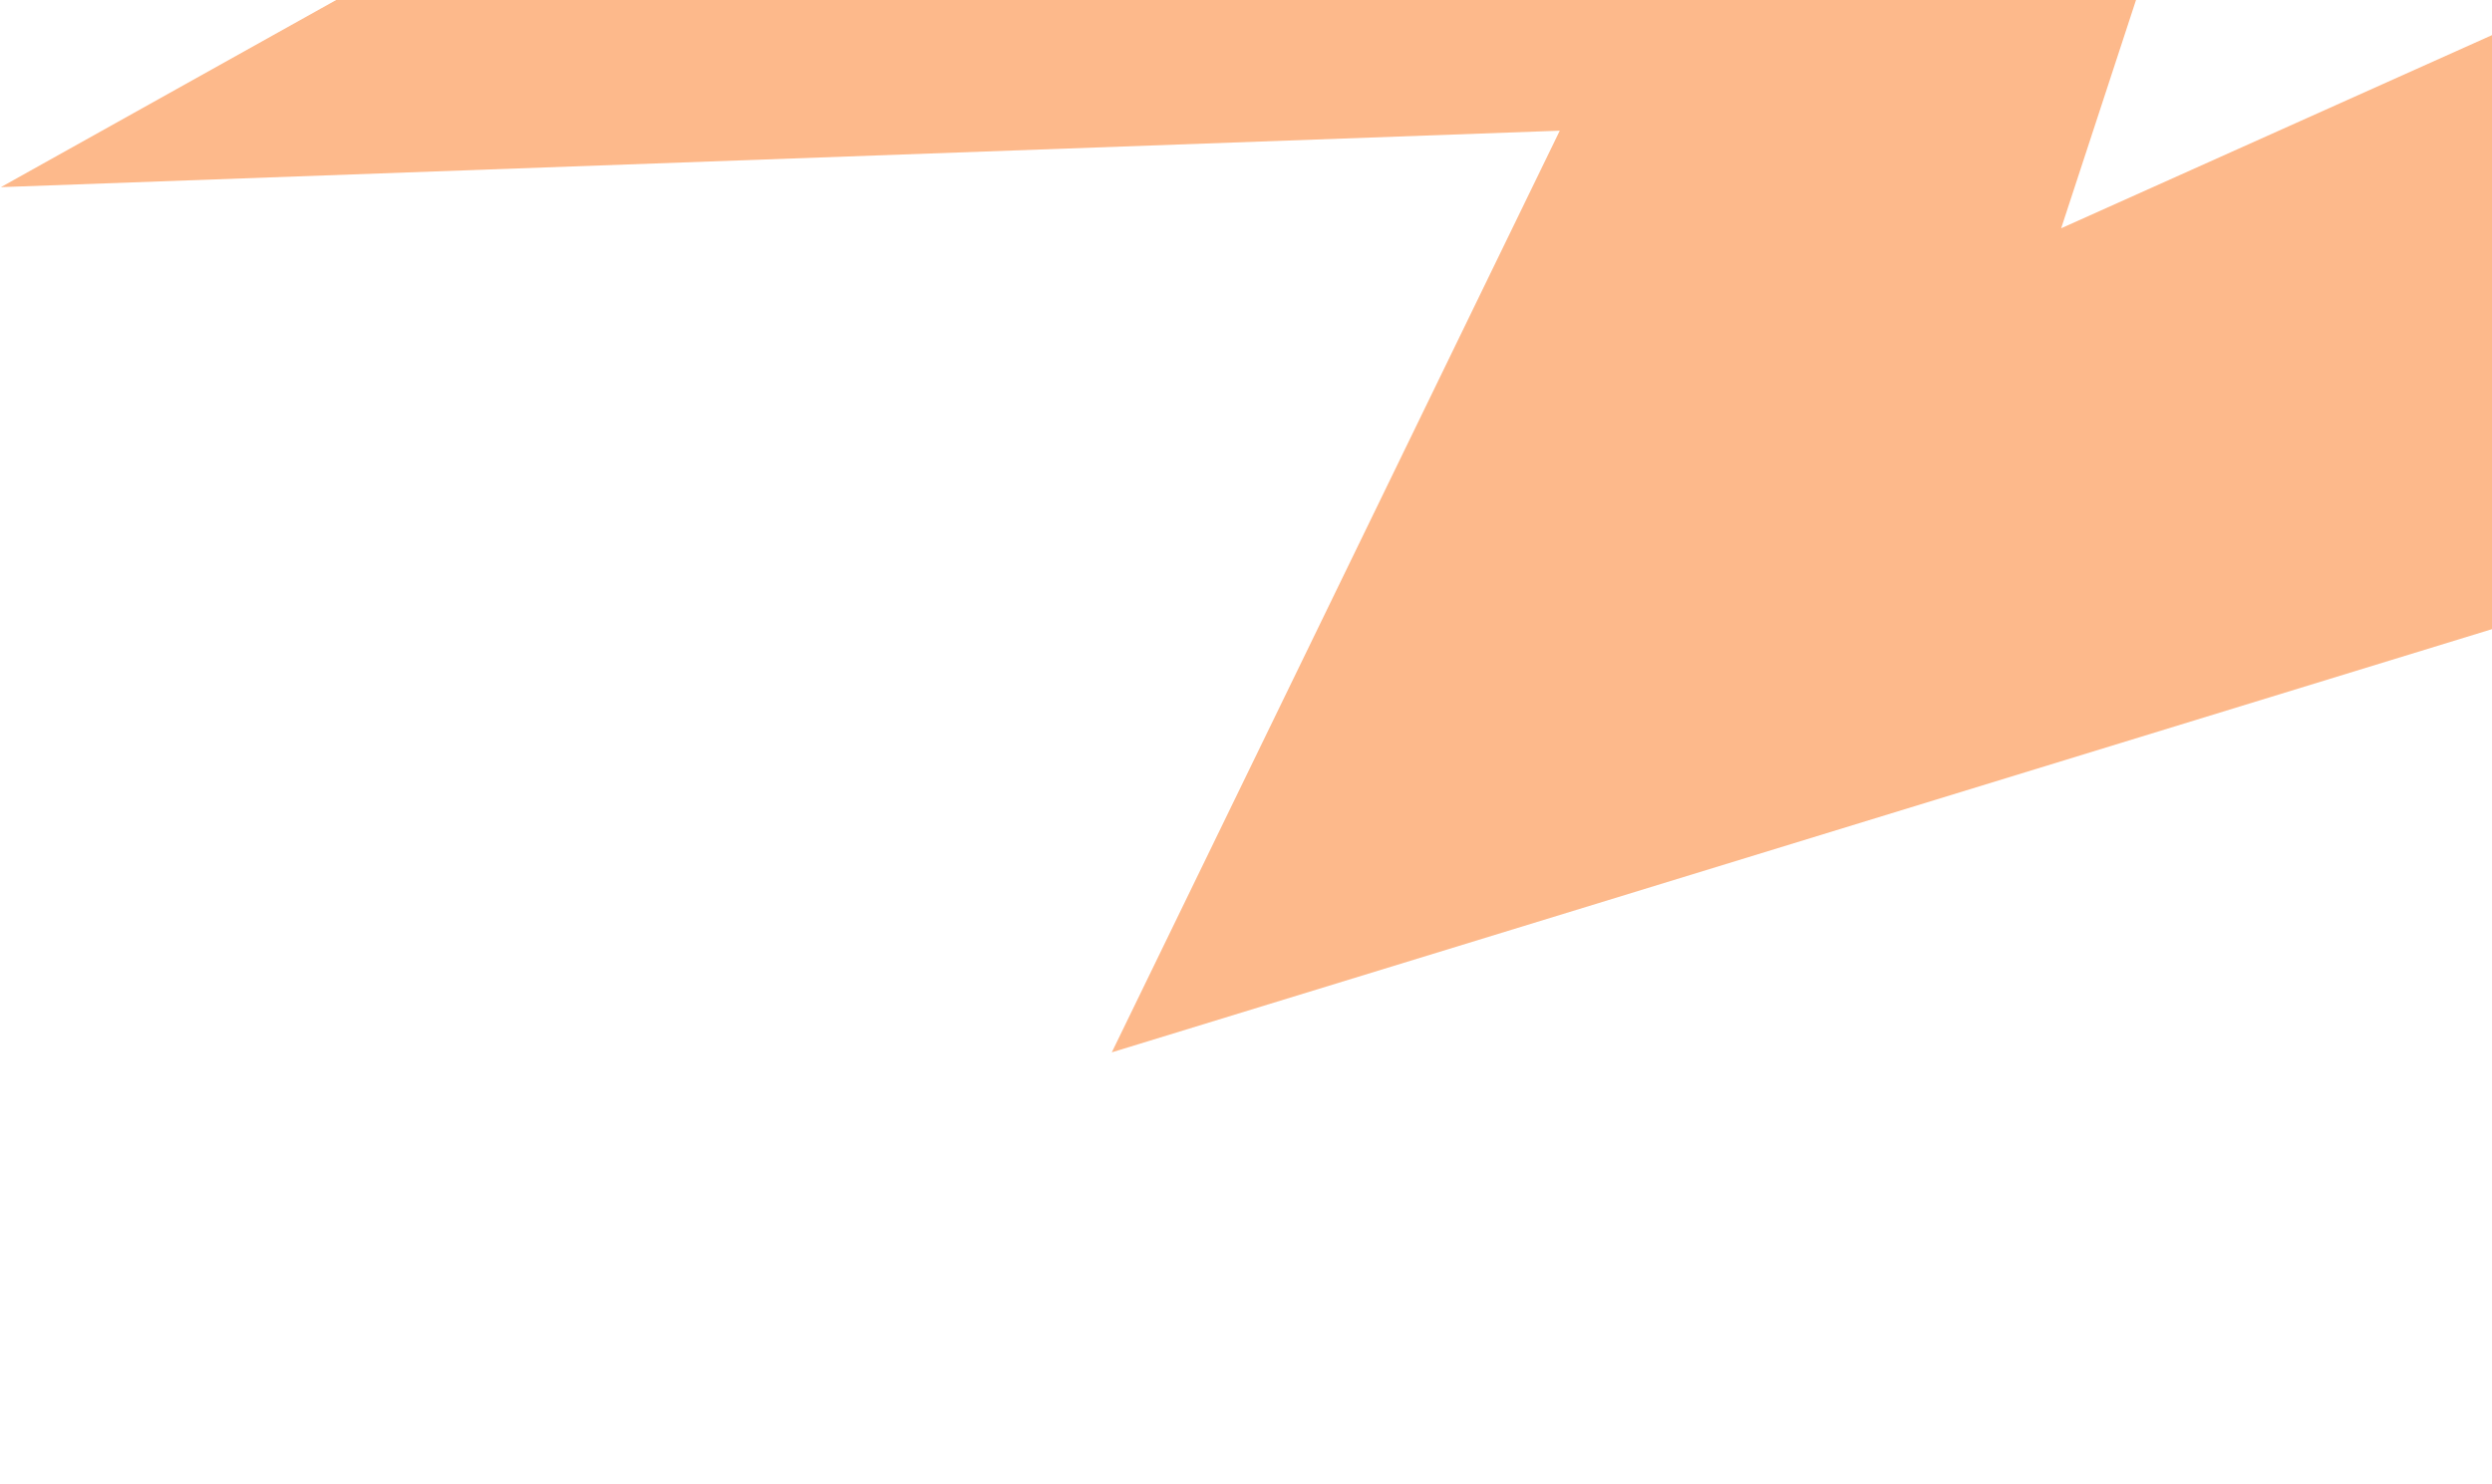 <svg width="759" height="452" viewBox="0 0 759 452" fill="none" xmlns="http://www.w3.org/2000/svg">
<path opacity="0.7" d="M1008.74 451.306L1062.24 83.645L920.138 -61.545L627.781 69.533L773.374 -374.565L0.267 57.009L475.068 39.81L338.624 320.568L937.465 136.926L1008.74 451.306Z" fill="#FD9C5A"/>
</svg>
